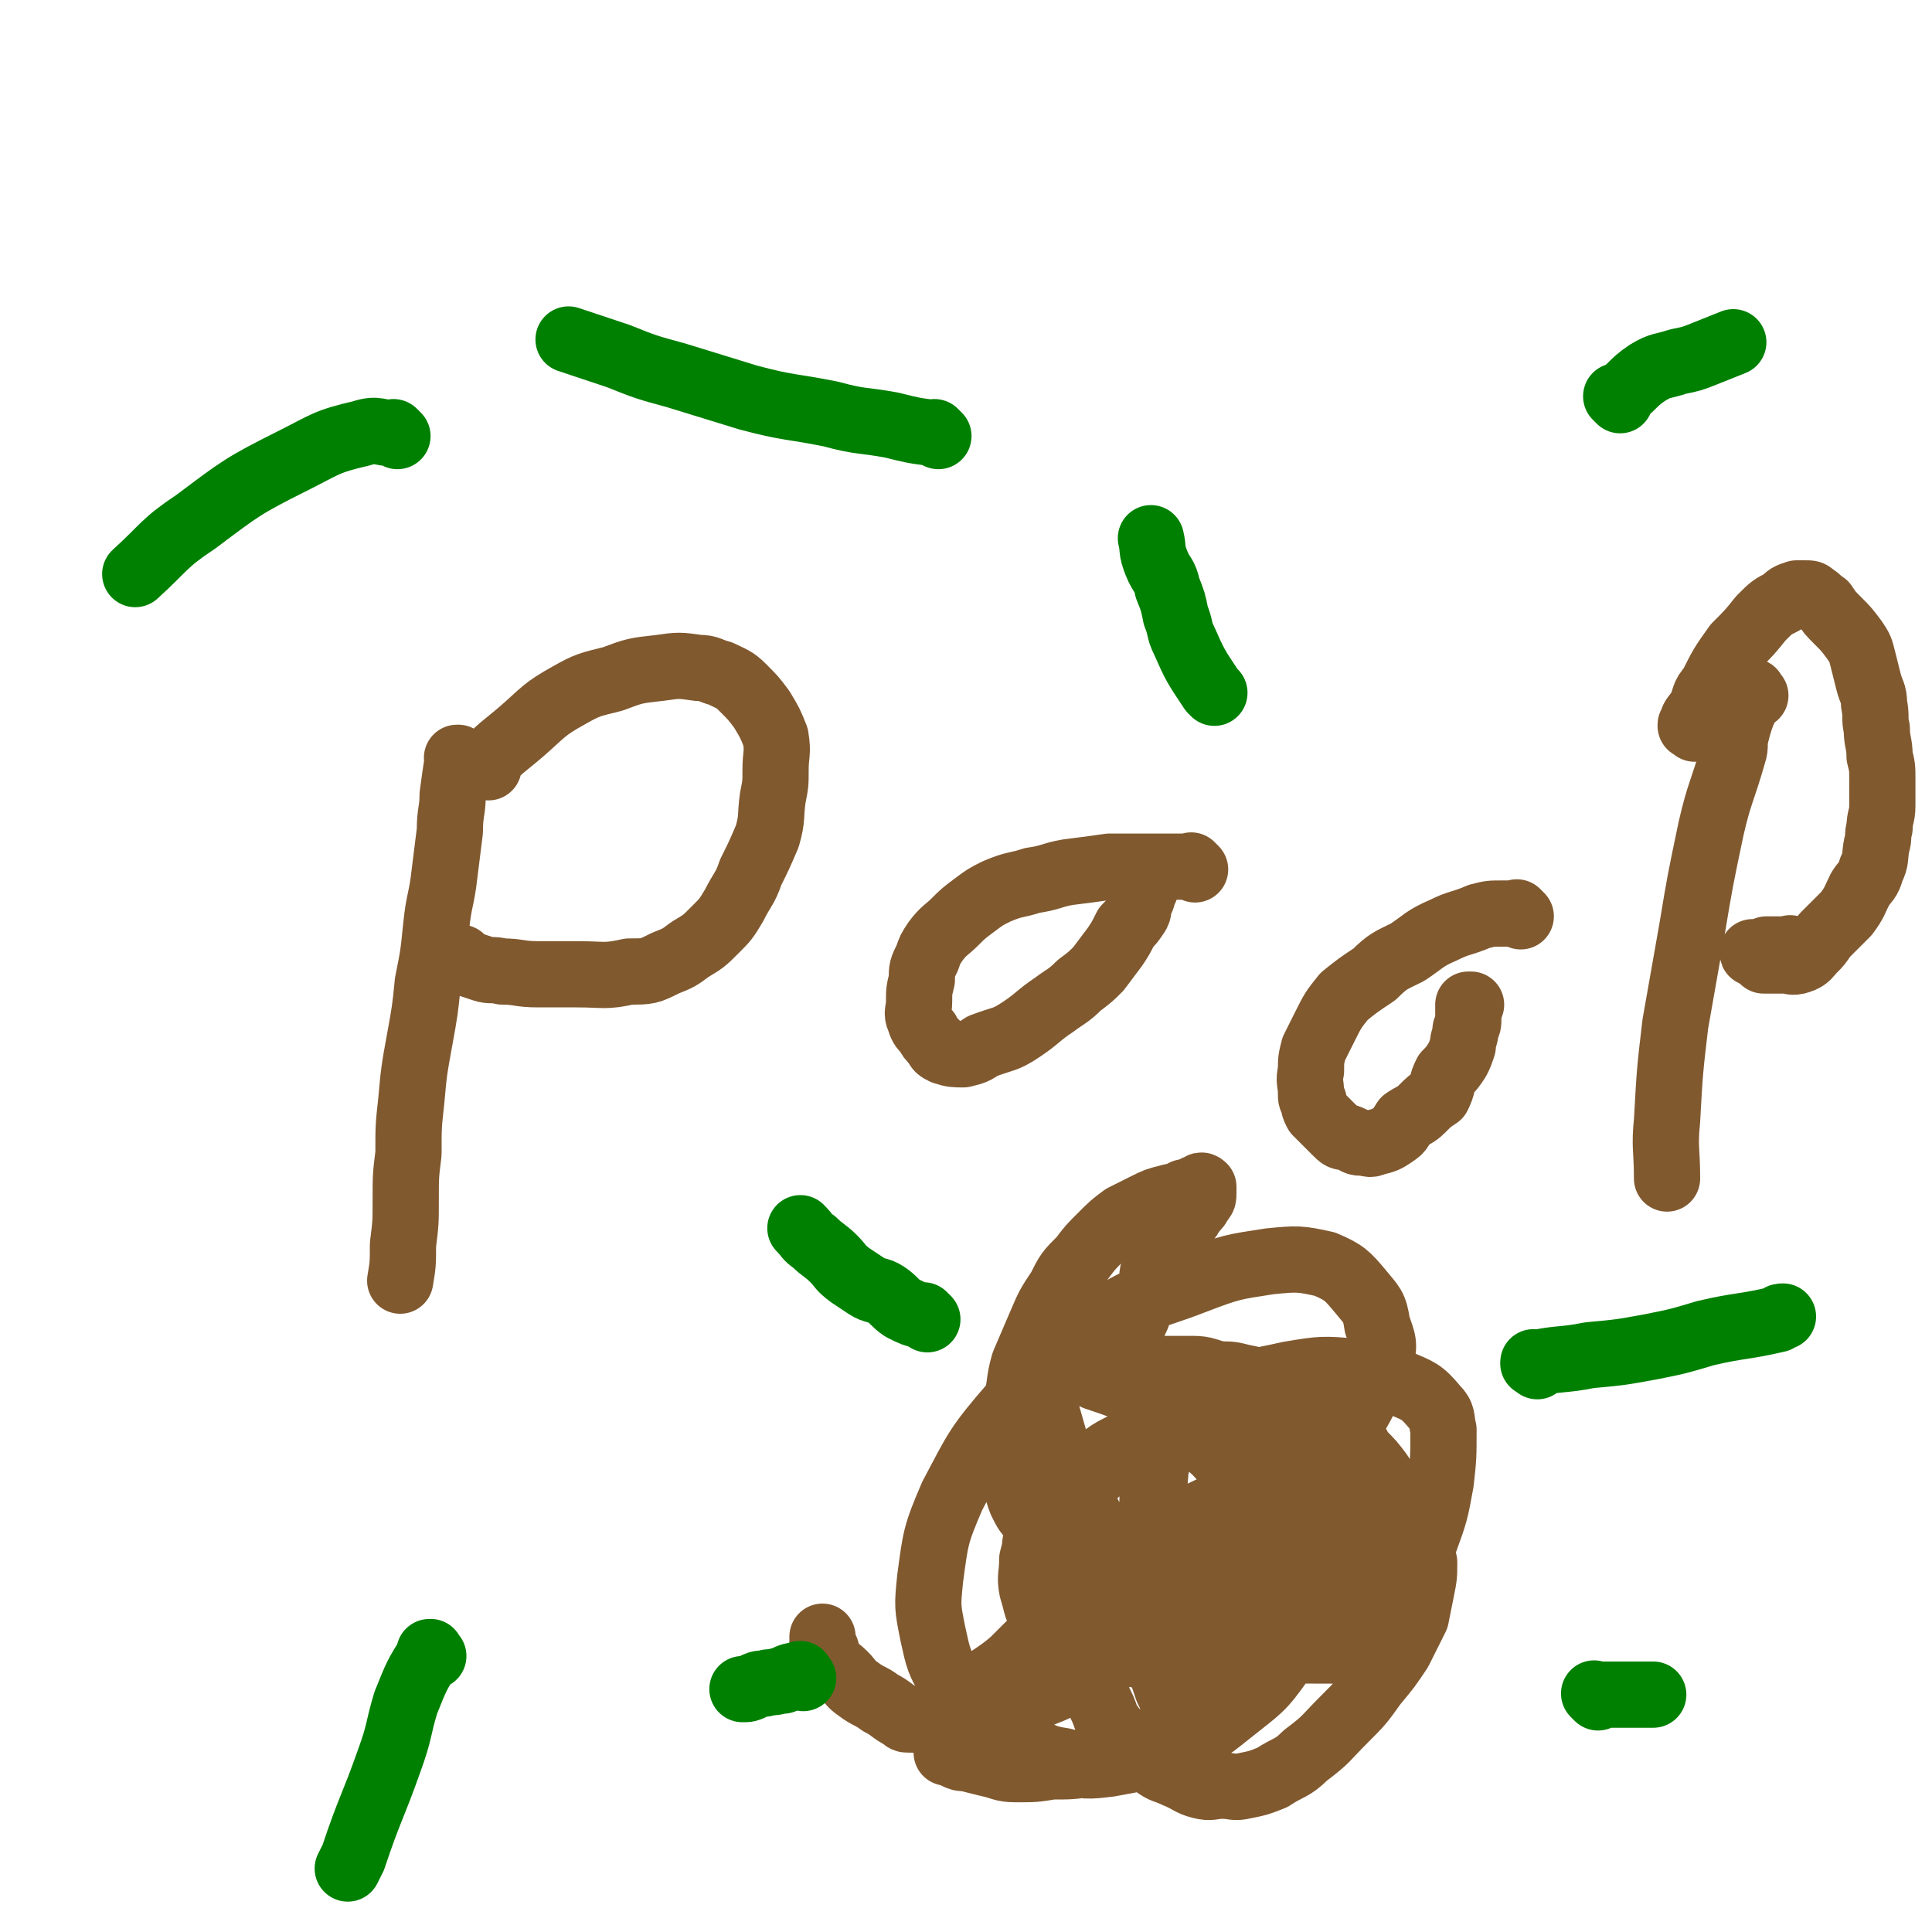 <svg viewBox='0 0 700 700' version='1.1' xmlns='http://www.w3.org/2000/svg' xmlns:xlink='http://www.w3.org/1999/xlink'><g fill='none' stroke='#81592F' stroke-width='24' stroke-linecap='round' stroke-linejoin='round'><path d='M167,276c-1,-1 -1,-1 -1,-1 -1,-1 0,0 0,0 0,0 0,0 0,0 0,0 0,-1 0,0 -1,5 -1,6 -2,13 0,6 -1,6 -1,13 -1,8 -1,8 -2,16 -1,9 -2,9 -3,19 -1,10 -1,10 -3,20 -1,10 -1,10 -3,21 -2,11 -2,11 -3,22 -1,9 -1,9 -1,19 -1,8 -1,8 -1,17 0,8 0,8 -1,16 0,7 0,7 -1,13 '/><path d='M177,278c-1,-1 -1,-1 -1,-1 -1,-1 0,0 0,0 0,0 0,0 0,0 0,0 -1,0 0,0 5,-6 6,-6 13,-12 8,-7 8,-8 17,-13 7,-4 8,-4 16,-6 8,-3 8,-3 17,-4 7,-1 7,-1 14,0 4,0 4,1 8,2 4,2 5,2 8,5 4,4 4,4 7,8 3,5 3,5 5,10 1,6 0,6 0,12 0,5 0,5 -1,10 -1,7 0,7 -2,14 -3,7 -3,7 -6,13 -2,6 -3,6 -6,12 -3,5 -3,5 -7,9 -4,4 -4,4 -9,7 -4,3 -4,3 -9,5 -6,3 -6,3 -13,3 -9,2 -9,1 -19,1 -7,0 -7,0 -14,0 -7,0 -7,-1 -13,-1 -4,-1 -4,0 -7,-1 -3,-1 -3,-1 -6,-2 -2,0 -1,-1 -2,-1 -1,-1 -1,0 -1,0 0,0 0,-1 1,-1 0,0 0,0 0,0 '/><path d='M433,315c-1,-1 -1,-1 -1,-1 -1,-1 0,0 0,0 0,0 0,0 0,0 -5,0 -5,0 -9,0 -5,0 -5,0 -11,0 -5,0 -5,0 -10,0 -7,1 -7,1 -15,2 -6,1 -6,2 -13,3 -6,2 -6,1 -13,4 -4,2 -4,2 -8,5 -4,3 -4,3 -7,6 -3,3 -4,3 -7,7 -2,3 -2,3 -3,6 -2,4 -2,4 -2,8 -1,4 -1,4 -1,8 0,3 -1,4 0,6 1,3 1,3 3,5 1,2 1,2 3,4 1,2 1,2 3,3 3,1 4,1 7,1 4,-1 4,-1 7,-3 8,-3 8,-2 14,-6 6,-4 6,-5 12,-9 4,-3 5,-3 9,-7 4,-3 4,-3 7,-6 3,-4 3,-4 6,-8 2,-3 2,-3 4,-7 2,-2 2,-2 4,-5 1,-2 0,-2 1,-4 0,-1 1,-1 1,-3 0,-1 0,-2 0,-3 0,0 1,1 1,1 '/><path d='M551,332c-1,-1 -1,-1 -1,-1 -1,-1 0,0 0,0 -3,0 -3,0 -6,0 -4,0 -4,0 -8,1 -7,3 -7,2 -13,5 -7,3 -7,4 -13,8 -6,3 -7,3 -12,8 -6,4 -6,4 -11,8 -4,5 -4,5 -7,11 -2,4 -2,4 -4,8 -1,4 -1,4 -1,8 -1,4 0,4 0,8 0,2 0,2 1,3 0,2 0,2 1,4 2,2 2,2 4,4 2,2 2,2 3,3 2,2 2,2 4,2 3,1 3,2 5,2 3,0 3,1 5,0 4,-1 4,-1 7,-3 3,-2 2,-2 4,-5 3,-2 4,-2 6,-4 3,-3 3,-3 6,-5 2,-4 1,-4 3,-8 2,-2 2,-2 4,-5 1,-2 1,-2 2,-5 0,-3 1,-3 1,-6 1,-2 1,-2 1,-4 0,-1 0,-1 0,-3 0,-1 0,-1 0,-1 0,0 0,-1 0,-1 0,0 1,0 1,0 '/><path d='M636,252c-1,-1 -1,-1 -1,-1 -1,-1 0,0 0,0 0,0 0,0 0,0 0,0 0,-1 0,0 -3,6 -4,7 -6,15 -1,4 0,4 -1,7 -4,14 -5,14 -8,27 -4,19 -4,19 -7,37 -3,17 -3,17 -6,34 -2,17 -2,17 -3,35 -1,10 0,10 0,21 '/><path d='M614,264c-1,-1 -1,-1 -1,-1 -1,-1 0,0 0,0 0,0 0,0 0,0 0,0 -1,0 0,0 0,-3 1,-3 3,-6 2,-4 1,-5 4,-8 4,-8 4,-8 9,-15 5,-5 5,-5 9,-10 4,-4 4,-4 8,-6 2,-2 2,-2 5,-3 1,0 1,0 2,0 1,0 1,0 1,0 2,0 2,0 3,1 2,1 2,2 4,3 2,3 2,3 5,6 3,3 3,3 6,7 2,3 2,3 3,7 1,4 1,4 2,8 1,4 2,4 2,8 1,5 0,5 1,9 0,5 1,5 1,10 1,4 1,4 1,8 0,5 0,5 0,10 0,4 -1,4 -1,8 -1,3 0,3 -1,6 -1,5 0,5 -2,9 -1,4 -2,4 -4,7 -2,4 -2,5 -5,9 -4,4 -4,4 -8,8 -2,3 -2,3 -4,5 -2,2 -2,3 -5,4 -3,1 -3,0 -5,0 -2,0 -2,0 -3,0 -1,0 -1,0 -1,0 -1,0 -1,0 -2,0 -1,0 -1,0 -1,0 0,0 -1,0 -1,0 0,0 1,0 1,0 '/><path d='M650,345c-1,-1 -1,-1 -1,-1 -1,-1 0,0 0,0 0,0 0,0 0,0 0,0 0,0 0,0 -1,-1 0,0 0,0 0,0 0,0 0,0 0,0 0,0 0,0 -1,-1 0,0 0,0 -4,0 -5,0 -9,0 0,0 1,0 1,0 -2,1 -4,1 -6,1 0,1 1,0 2,0 '/><path d='M428,570c-1,-1 -1,-1 -1,-1 -1,-1 0,0 0,0 0,0 0,0 0,0 0,0 0,-1 0,0 -4,0 -4,0 -8,2 -2,1 -2,2 -4,3 -3,2 -3,2 -6,4 -2,1 -3,1 -5,2 -2,2 -2,2 -3,5 -2,2 -2,2 -3,4 -2,2 -3,2 -4,5 0,2 0,3 0,6 0,2 0,2 0,4 0,3 0,3 1,6 2,4 2,4 4,8 2,4 1,4 4,8 3,4 4,3 8,6 3,4 3,4 7,7 4,3 4,2 8,4 5,2 5,3 9,4 4,1 4,0 8,0 4,0 4,1 8,0 5,-1 5,-1 10,-3 6,-4 7,-3 12,-8 8,-6 7,-6 14,-13 6,-6 6,-6 11,-13 5,-6 5,-6 9,-12 3,-6 3,-6 6,-12 1,-5 1,-5 2,-10 1,-5 1,-5 1,-10 0,-1 -1,-1 -2,-2 -1,-3 -1,-4 -2,-7 -3,-7 -3,-6 -6,-13 -3,-5 -3,-5 -6,-10 -3,-4 -3,-4 -7,-8 -2,-4 -2,-4 -5,-7 -2,-3 -2,-3 -5,-5 -2,-2 -2,-2 -5,-3 -4,-3 -4,-3 -8,-5 -5,-3 -5,-2 -11,-4 -4,-2 -4,-2 -9,-3 -4,-1 -4,-1 -8,-1 -5,-1 -5,-2 -10,-2 -3,0 -3,0 -6,0 -2,0 -2,0 -5,0 -3,0 -3,0 -6,0 -3,0 -3,0 -6,0 -2,0 -2,0 -4,0 -1,0 -1,0 -2,0 -1,0 -1,0 -2,0 0,0 -1,0 -1,0 0,0 0,-1 0,-1 0,-1 0,0 1,0 0,0 0,0 1,0 1,-1 1,-1 1,-1 1,-2 1,-2 2,-3 2,-3 2,-2 3,-5 2,-3 1,-3 2,-5 2,-4 2,-4 3,-7 2,-4 2,-4 4,-7 1,-3 0,-4 1,-7 2,-3 3,-2 5,-6 2,-2 1,-3 3,-6 1,-2 1,-2 3,-5 2,-2 2,-2 3,-4 2,-2 2,-2 3,-4 1,-1 1,-1 1,-3 0,0 0,0 0,-1 0,-1 0,-1 0,-1 0,0 0,0 0,0 0,0 0,0 0,0 -1,-1 -1,0 -1,0 -1,0 -1,0 -2,1 -2,0 -2,1 -4,1 -3,2 -3,1 -6,2 -4,1 -4,1 -8,3 -4,2 -4,2 -8,4 -4,3 -4,3 -8,7 -4,4 -4,4 -7,8 -5,5 -5,5 -8,11 -4,6 -4,6 -7,13 -3,7 -3,7 -6,14 -2,7 -1,7 -3,15 -1,7 -1,7 -1,15 0,5 0,5 1,10 1,5 0,5 2,10 2,4 2,4 5,7 3,4 3,4 6,7 3,3 3,3 7,5 4,3 4,3 8,4 5,1 5,0 10,0 5,0 5,0 9,-2 6,-1 6,-1 11,-3 7,-2 7,-2 13,-5 5,-3 4,-3 9,-6 3,-2 3,-2 7,-4 2,-2 3,-1 5,-3 0,-1 -1,-2 -1,-3 0,0 0,0 -1,0 -1,0 -1,0 -3,0 -5,1 -5,1 -10,3 -9,4 -9,4 -18,9 -12,8 -12,8 -24,17 -10,7 -10,8 -20,16 -8,8 -8,8 -16,16 -7,6 -8,5 -15,12 -4,5 -3,5 -6,10 -2,3 -2,4 -3,7 0,2 0,2 0,4 0,0 1,0 1,0 1,0 1,0 2,1 2,1 2,1 4,1 4,1 4,1 8,2 5,1 5,2 10,2 7,0 7,0 13,-1 7,0 7,0 14,-1 6,-1 6,-1 12,-2 5,-1 5,-1 9,-3 4,-1 5,0 8,-2 2,-2 2,-3 3,-6 1,-3 0,-3 -1,-6 -1,-4 -1,-4 -3,-8 -2,-6 -2,-6 -5,-13 -4,-9 -4,-8 -8,-17 -4,-9 -3,-9 -8,-18 -5,-10 -5,-10 -10,-20 -5,-9 -5,-9 -9,-19 -2,-7 -2,-7 -4,-14 -1,-5 -1,-5 -1,-9 0,-3 1,-3 3,-6 0,0 -1,-1 0,-1 2,-1 2,-1 5,0 5,1 5,1 11,4 9,3 9,3 17,7 10,6 10,6 18,13 8,6 8,6 14,13 6,7 6,6 11,13 4,6 5,6 6,12 1,5 0,5 -1,10 -1,3 -1,3 -3,5 -5,5 -6,4 -12,8 -12,7 -11,9 -24,13 -10,3 -10,2 -20,2 -8,0 -9,0 -16,-3 -5,-1 -5,-2 -8,-5 -4,-4 -3,-5 -5,-11 -1,-5 0,-5 0,-11 1,-4 1,-4 3,-8 6,-9 6,-10 14,-17 10,-11 11,-10 23,-19 13,-8 13,-9 27,-15 12,-6 13,-5 26,-8 12,-2 12,-2 24,-1 8,0 9,0 16,4 7,3 8,3 13,9 3,3 2,4 3,8 0,10 0,10 -1,19 -2,11 -2,11 -6,22 -3,8 -3,8 -6,16 -4,7 -4,7 -9,14 -3,4 -3,4 -8,7 -4,2 -4,1 -8,2 -4,0 -4,0 -8,0 -6,0 -6,0 -13,-1 -6,-1 -6,-1 -11,-4 -6,-2 -6,-2 -11,-4 -4,-3 -5,-2 -9,-6 -5,-4 -5,-4 -8,-9 -4,-5 -4,-5 -6,-11 -1,-6 -1,-6 -1,-12 0,-6 -1,-6 0,-12 1,-6 0,-6 2,-11 2,-5 2,-5 6,-8 3,-3 3,-3 7,-5 5,-2 6,-2 11,-3 6,0 7,-1 13,1 9,3 9,4 17,9 8,5 8,5 14,12 6,6 7,6 10,15 2,5 2,6 2,13 0,5 1,5 -1,10 -3,6 -3,6 -9,11 -6,6 -7,7 -15,11 -10,4 -11,2 -22,4 -12,3 -12,4 -24,4 -11,0 -11,-1 -22,-4 -8,-3 -8,-3 -15,-7 -6,-4 -6,-4 -11,-9 -3,-4 -3,-4 -4,-9 -2,-5 -2,-6 -2,-11 0,-3 0,-3 1,-5 2,-5 2,-6 5,-10 6,-7 6,-8 13,-14 8,-7 8,-7 17,-11 8,-5 9,-5 18,-7 9,-2 9,-2 18,-1 5,0 5,1 10,3 6,2 7,1 12,5 5,5 5,6 8,13 2,7 2,8 3,16 0,10 0,11 -3,21 -5,15 -5,16 -13,30 -7,10 -8,10 -18,18 -10,8 -10,8 -22,13 -10,4 -11,4 -22,6 -8,1 -9,1 -17,-1 -7,-1 -7,-2 -14,-5 -8,-5 -8,-4 -15,-10 -6,-5 -7,-6 -11,-13 -5,-8 -5,-9 -7,-18 -2,-10 -2,-10 -1,-20 2,-15 2,-16 8,-30 9,-17 9,-18 22,-33 13,-16 13,-17 31,-29 16,-11 17,-9 35,-16 13,-5 14,-5 27,-7 10,-1 11,-1 20,1 7,3 8,4 13,10 4,5 5,5 6,12 2,6 3,7 1,13 -6,16 -7,17 -16,31 -14,20 -13,20 -30,37 -14,16 -15,15 -32,27 -16,12 -17,12 -34,21 -12,6 -12,5 -25,9 -9,3 -9,3 -19,5 -7,1 -7,0 -15,0 -1,0 -1,0 -2,-1 -4,-2 -4,-3 -8,-5 -4,-3 -4,-2 -8,-5 -3,-2 -3,-3 -5,-5 -3,-3 -3,-2 -5,-5 -2,-3 -1,-3 -2,-5 -1,-1 -1,-1 -1,-2 0,-1 0,-1 0,-2 '/></g>
<g fill='none' stroke='#008000' stroke-width='24' stroke-linecap='round' stroke-linejoin='round'><path d='M579,615c-1,-1 -1,-1 -1,-1 -1,-1 0,0 0,0 0,0 0,0 0,0 4,0 4,0 8,0 5,0 5,0 10,0 1,0 1,0 3,0 '/><path d='M291,608c-1,-1 -1,-1 -1,-1 -1,-1 0,0 0,0 0,0 0,0 0,0 0,0 0,-1 0,0 -2,0 -3,0 -5,1 -1,1 -1,1 -3,1 -2,1 -3,0 -5,1 -2,0 -2,0 -4,1 -2,1 -2,1 -4,1 '/><path d='M336,478c-1,-1 -1,-1 -1,-1 -1,-1 0,0 0,0 0,0 0,0 0,0 -4,-1 -4,-1 -8,-3 -3,-2 -3,-3 -6,-5 -3,-2 -4,-1 -7,-3 -3,-2 -3,-2 -6,-4 -4,-3 -3,-3 -6,-6 -3,-3 -4,-3 -7,-6 -3,-2 -2,-2 -5,-5 '/><path d='M557,495c-1,-1 -1,-1 -1,-1 -1,-1 0,0 0,0 0,0 0,0 0,0 0,0 -1,0 0,0 9,-2 10,-1 20,-3 11,-1 11,-1 22,-3 10,-2 10,-2 20,-5 13,-3 13,-2 26,-5 1,-1 1,-1 2,-1 '/><path d='M440,251c-1,-1 -1,-1 -1,-1 -6,-9 -6,-9 -10,-18 -2,-4 -1,-4 -3,-9 -1,-5 -1,-5 -3,-10 -1,-5 -2,-4 -4,-9 -2,-5 -1,-5 -2,-9 '/><path d='M587,145c-1,-1 -1,-1 -1,-1 -1,-1 0,0 0,0 0,0 0,0 0,0 0,0 0,0 0,0 -1,-1 0,0 0,0 6,-4 5,-5 11,-9 5,-3 5,-2 11,-4 5,-1 5,-1 10,-3 5,-2 5,-2 10,-4 '/><path d='M340,158c-1,-1 -1,-1 -1,-1 -1,-1 0,0 0,0 0,0 0,0 0,0 -8,-1 -8,-1 -16,-3 -11,-2 -11,-1 -22,-4 -15,-3 -15,-2 -30,-6 -13,-4 -13,-4 -26,-8 -11,-3 -11,-3 -21,-7 -9,-3 -9,-3 -18,-6 '/><path d='M144,158c-1,-1 -1,-1 -1,-1 -1,-1 0,0 0,0 0,0 0,0 0,0 -6,0 -6,-2 -12,0 -13,3 -13,4 -25,10 -18,9 -19,10 -35,22 -12,8 -11,9 -22,19 '/><path d='M157,600c-1,-1 -1,-1 -1,-1 -1,-1 0,0 0,0 0,0 0,0 0,0 0,0 0,-1 0,0 -5,8 -5,8 -9,18 -3,10 -2,10 -6,21 -6,17 -7,17 -13,35 -1,2 -1,2 -2,4 '/></g>
</svg>